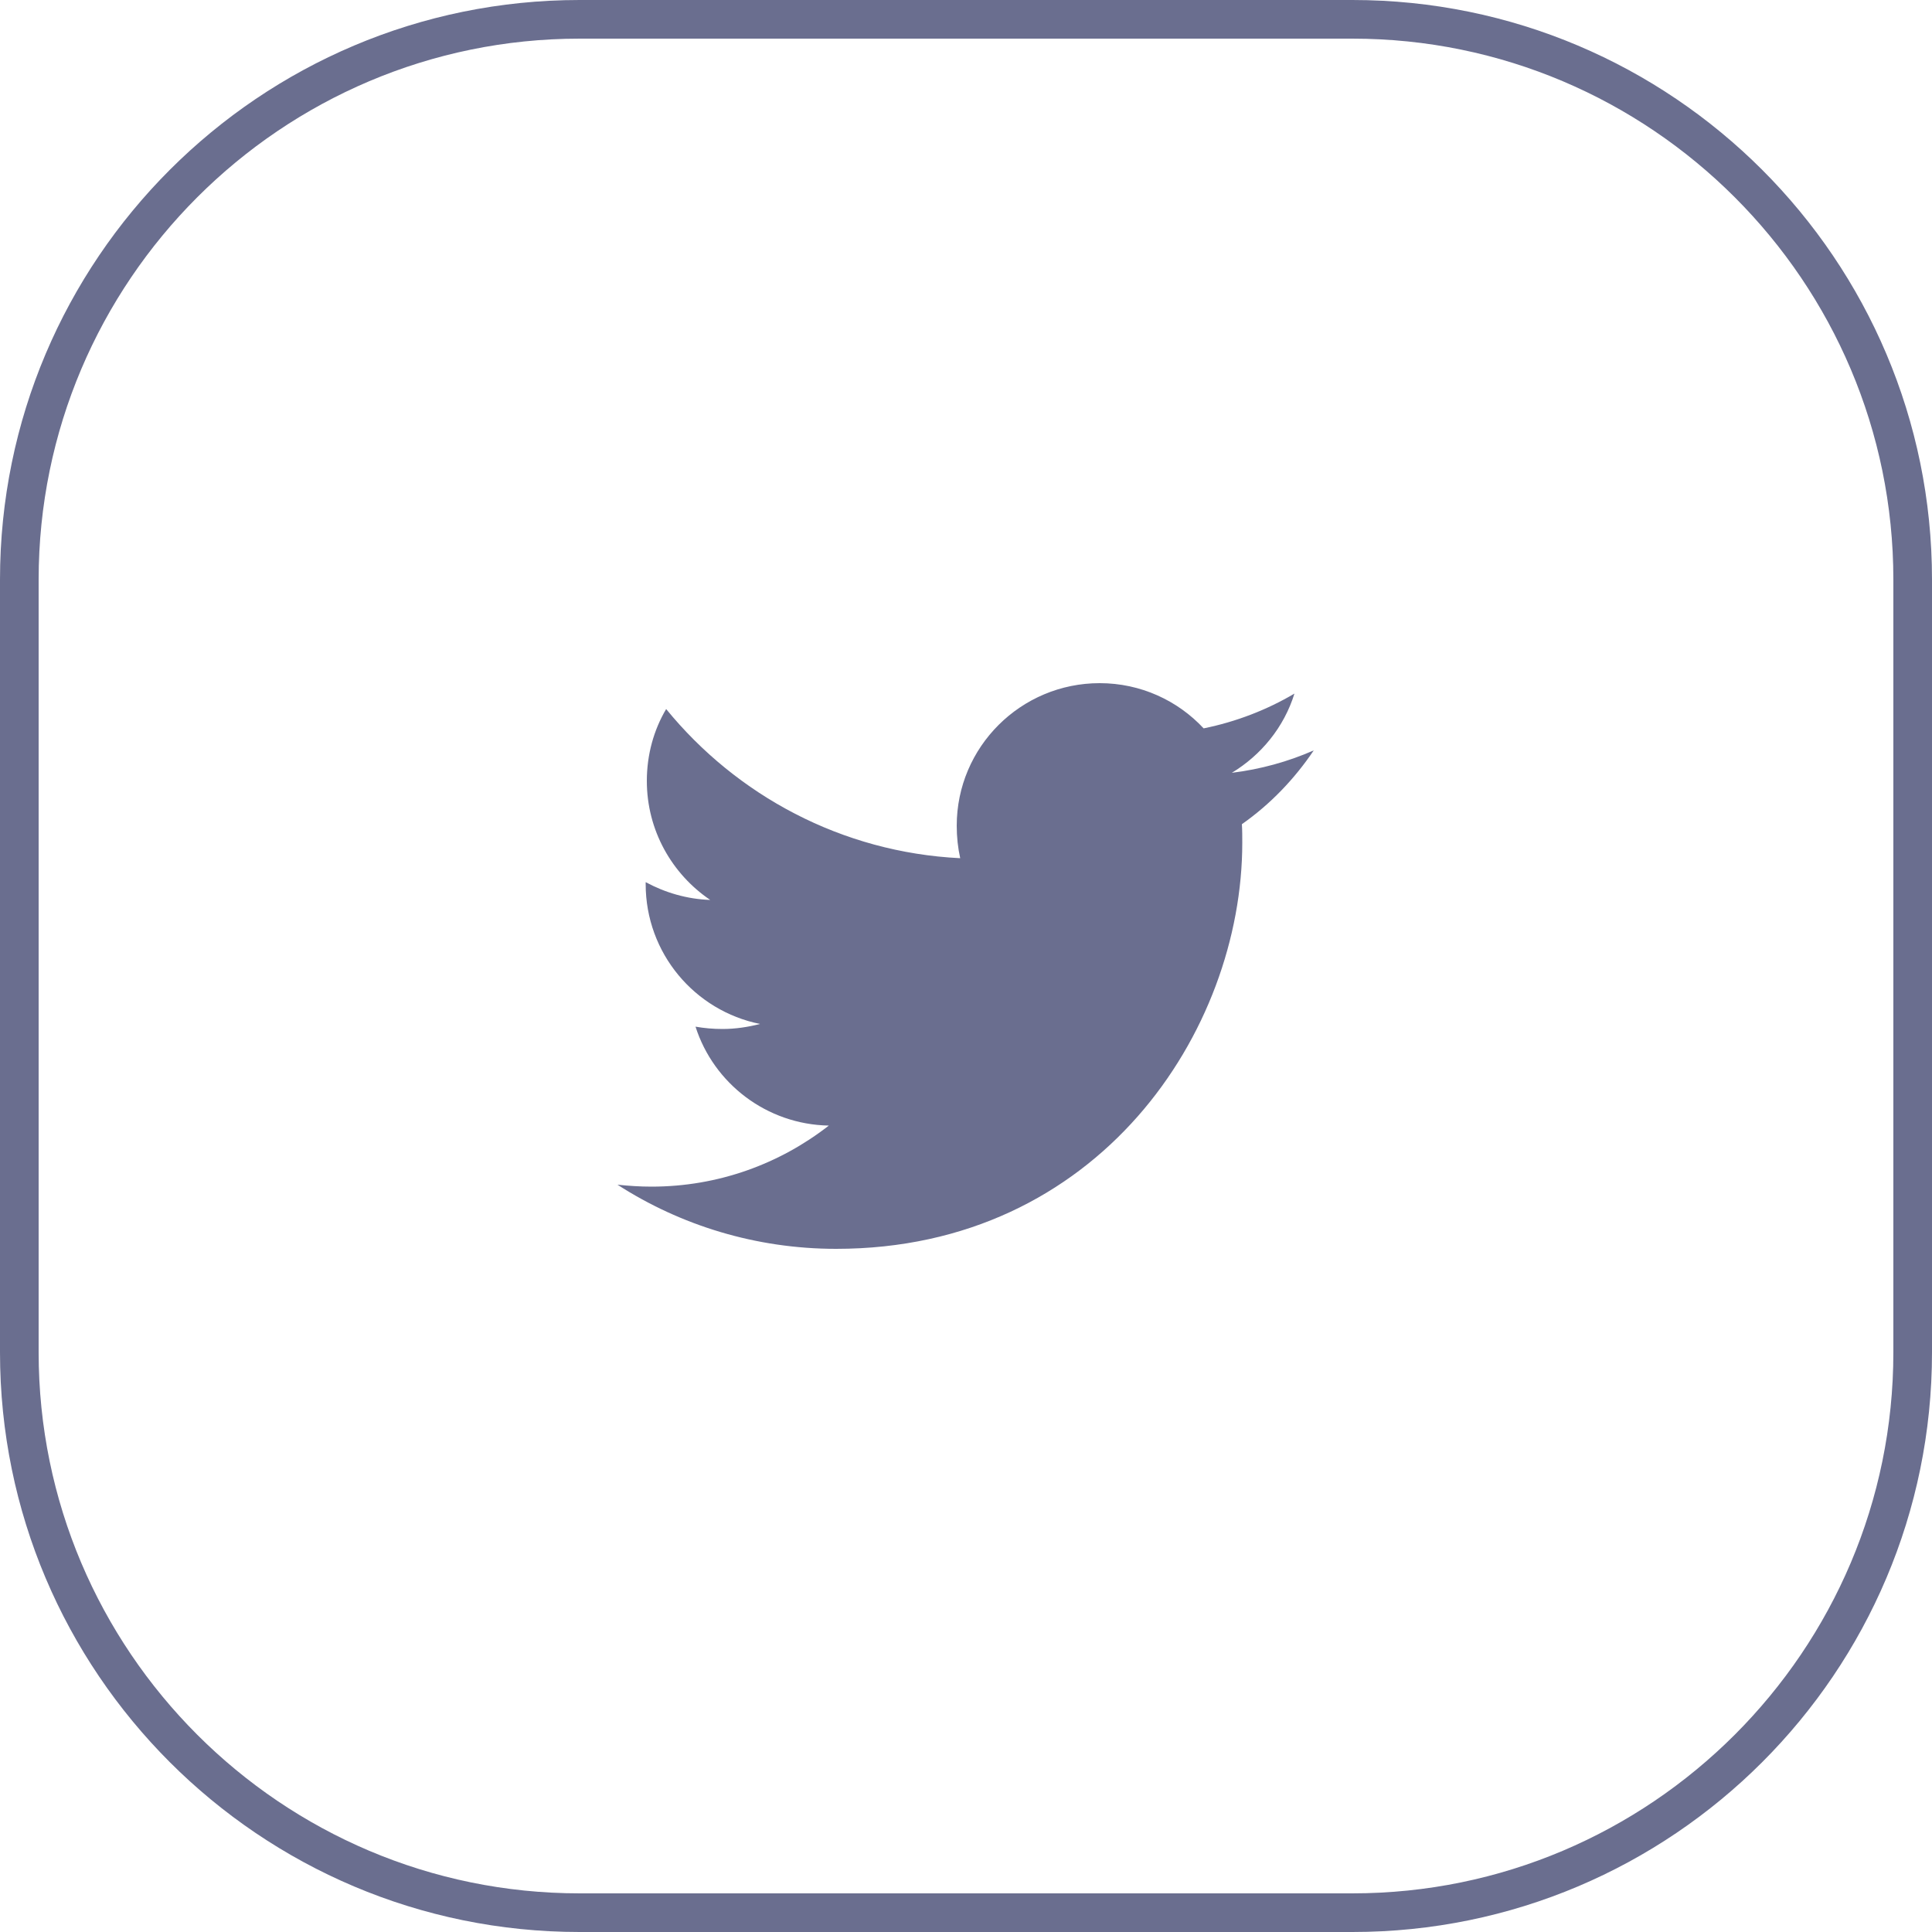 <?xml version="1.0" encoding="utf-8"?>
<!-- Generator: Adobe Illustrator 27.5.0, SVG Export Plug-In . SVG Version: 6.00 Build 0)  -->
<svg version="1.1" id="레이어_1" xmlns="http://www.w3.org/2000/svg" xmlns:xlink="http://www.w3.org/1999/xlink" x="0px"
	 y="0px" viewBox="0 0 50 50" style="enable-background:new 0 0 50 50;" xml:space="preserve">
<style type="text/css">
	.st0{fill:#6A6E8F;}
</style>
<g>
	<path class="st0" d="M35,1c7.72,0,14,6.28,14,14v20c0,7.72-6.28,14-14,14H15C7.28,49,1,42.72,1,35V15C1,7.28,7.28,1,15,1H35 M35,0
		H15C6.72,0,0,6.72,0,15v20c0,8.28,6.72,15,15,15h20c8.28,0,15-6.72,15-15V15C50,6.72,43.28,0,35,0L35,0z"/>
</g>
<path class="st0" d="M34,19.42c-0.66,0.29-1.38,0.49-2.12,0.58c0.76-0.46,1.35-1.18,1.62-2.05c-0.71,0.42-1.51,0.73-2.35,0.9
	c-0.67-0.72-1.63-1.17-2.69-1.17c-2.04,0-3.7,1.65-3.7,3.69c0,0.29,0.03,0.57,0.09,0.84c-3.07-0.15-5.79-1.63-7.61-3.86
	c-0.32,0.54-0.5,1.18-0.5,1.86c0,1.28,0.65,2.41,1.64,3.08c-0.6-0.02-1.17-0.19-1.67-0.46v0.05c0,1.79,1.27,3.28,2.96,3.62
	c-0.31,0.08-0.64,0.13-0.97,0.13c-0.24,0-0.47-0.02-0.7-0.06c0.47,1.47,1.84,2.53,3.45,2.56c-1.27,0.99-2.86,1.58-4.59,1.58
	c-0.3,0-0.59-0.02-0.88-0.05c1.63,1.05,3.58,1.66,5.66,1.66c6.79,0,10.51-5.63,10.51-10.51c0-0.16,0-0.32-0.01-0.48
	C32.88,20.81,33.5,20.16,34,19.42"/>
</svg>
